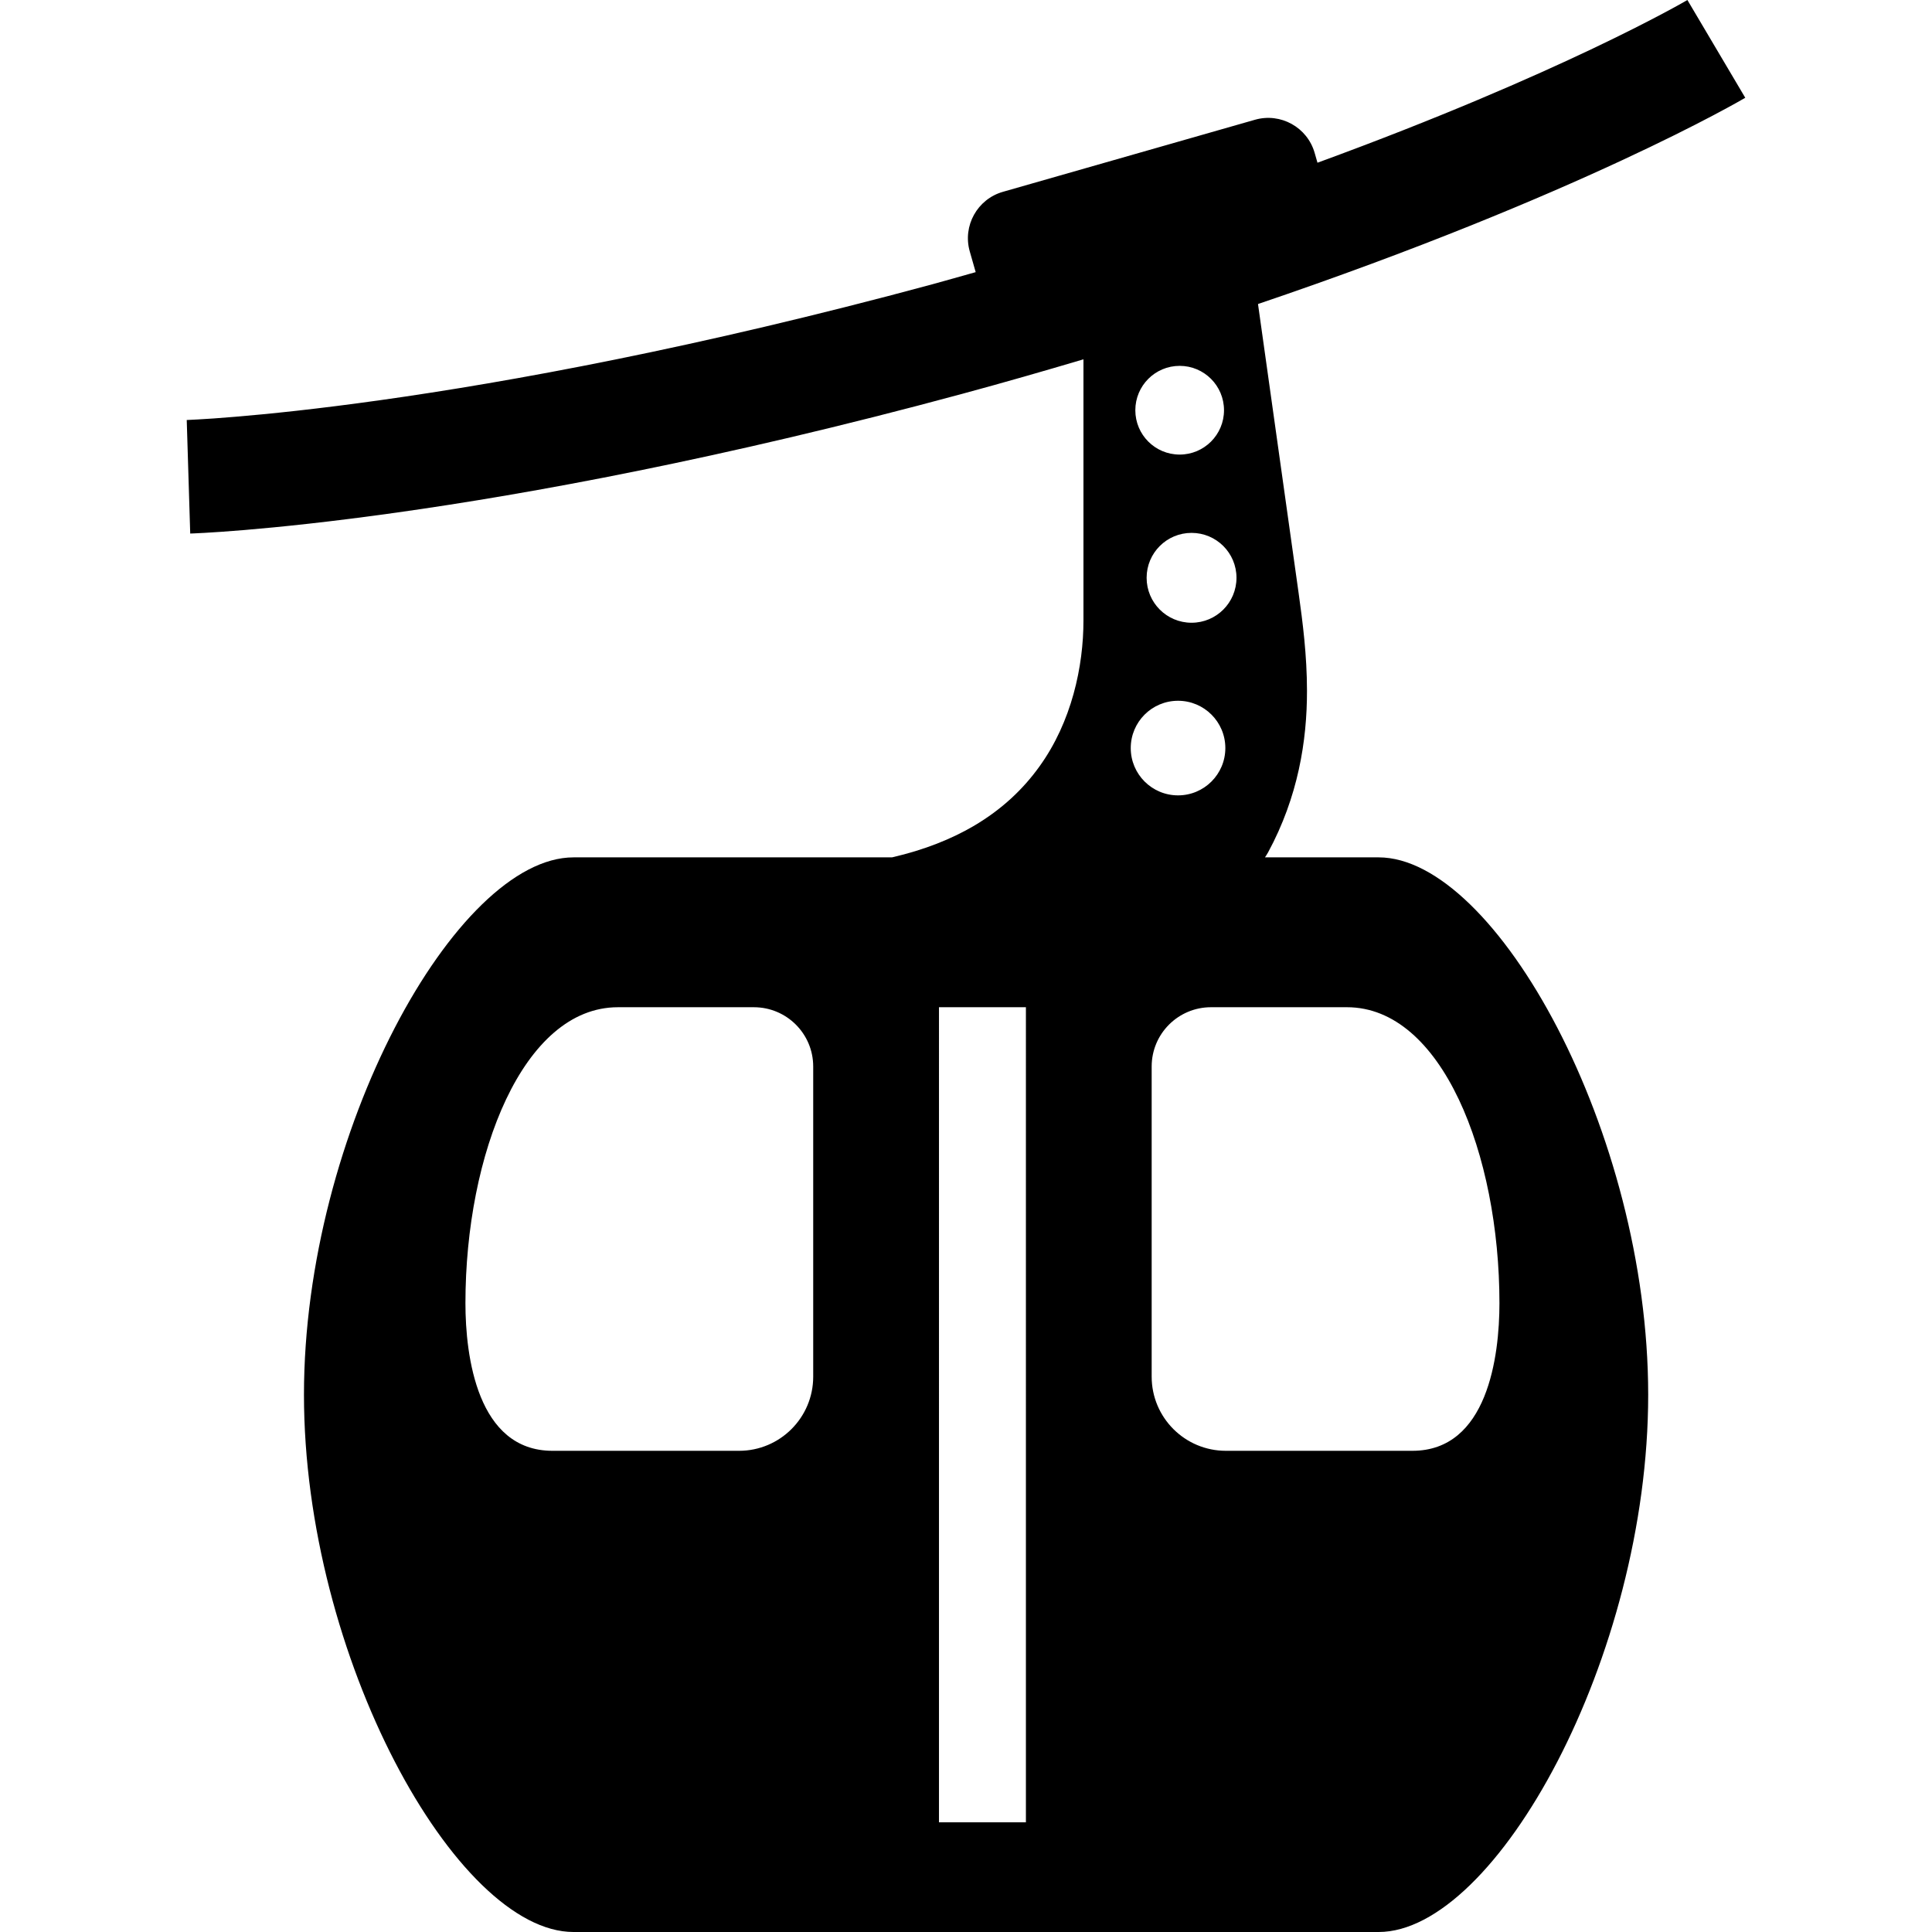 <?xml version="1.0" encoding="utf-8"?>

<!DOCTYPE svg PUBLIC "-//W3C//DTD SVG 1.1//EN" "http://www.w3.org/Graphics/SVG/1.1/DTD/svg11.dtd">
<!-- Uploaded to: SVG Repo, www.svgrepo.com, Generator: SVG Repo Mixer Tools -->
<svg height="800px" width="800px" version="1.1" id="_x32_" xmlns="http://www.w3.org/2000/svg" xmlns:xlink="http://www.w3.org/1999/xlink" 
	 viewBox="0 0 512 512"  xml:space="preserve">
<style type="text/css">
	.st0{fill:#000000;}
</style>
<g>
	<path class="st0" d="M365.343,227.21h-30.111c0.272-0.437,0.561-0.833,0.817-1.311c7.971-14.721,10.339-29.641,10.315-42.851
		c-0.008-9.432-1.131-18.113-2.204-25.787c-2.4-17.064-7.253-51.564-10.776-76.692c85.206-28.872,128.322-54.18,129.13-54.658
		L447.183,0.008V0c-0.75,0.445-33.436,19.498-98.038,43.123l-0.743-2.591c-1.939-6.8-9.019-10.735-15.819-8.797L265.795,50.83
		c-6.8,1.939-10.735,9.028-8.796,15.81l1.568,5.479c-3.862,1.073-7.575,2.154-11.552,3.236
		c-62.581,16.915-112.206,25.91-146.071,30.671c-16.941,2.385-29.921,3.705-38.618,4.423c-4.349,0.371-7.625,0.586-9.779,0.701
		c-1.081,0.066-1.874,0.099-2.385,0.124l-0.552,0.025h-0.124l0.924,30.094c1.015-0.025,76.766-2.468,204.452-36.985
		c11.272-3.044,21.908-6.114,32.264-9.184c0,24.227,0,53.718,0,69.158c0.017,12.204-3.127,26.909-11.651,38.725
		c-4.282,5.958-9.868,11.346-17.518,15.835c-5.826,3.392-12.905,6.272-21.562,8.268h-84.406c-31.06,0-71.435,72.945-71.435,142.4
		c0,69.454,40.375,142.39,71.435,142.39h213.356c31.06,0,71.443-72.936,71.443-142.39
		C436.787,300.154,396.403,227.21,365.343,227.21z M215.509,364.824c0,10.859-8.804,19.655-19.656,19.655h-49.436
		c-19.928,0-23.072-25.068-23.072-39.12c0-39.493,15.274-78.433,40.409-78.433h36.026c8.689,0,15.728,7.031,15.728,15.711V364.824z
		 M271.877,482.938h-23.039V266.925h23.039V482.938z M312.623,96.957c6.486,0,11.75,5.264,11.75,11.759
		c0,6.494-5.264,11.75-11.75,11.75c-6.502,0-11.75-5.256-11.75-11.75C300.873,102.221,306.121,96.957,312.623,96.957z
		 M327.682,153.118c0,6.585-5.33,11.915-11.907,11.915c-6.585,0-11.907-5.33-11.907-11.915c0-6.576,5.322-11.899,11.907-11.899
		C322.352,141.219,327.682,146.542,327.682,153.118z M299.659,198.246c0-6.923,5.603-12.534,12.534-12.534
		c6.924,0,12.534,5.611,12.534,12.534c0,6.923-5.611,12.534-12.534,12.534C305.263,210.781,299.659,205.17,299.659,198.246z
		 M374.296,384.478h-49.427c-10.859,0-19.664-8.796-19.664-19.655v-82.187c0-8.68,7.039-15.711,15.728-15.711h36.027
		c25.135,0,40.408,38.94,40.408,78.433C397.368,359.41,394.232,384.478,374.296,384.478z"/>
</g>
</svg>
